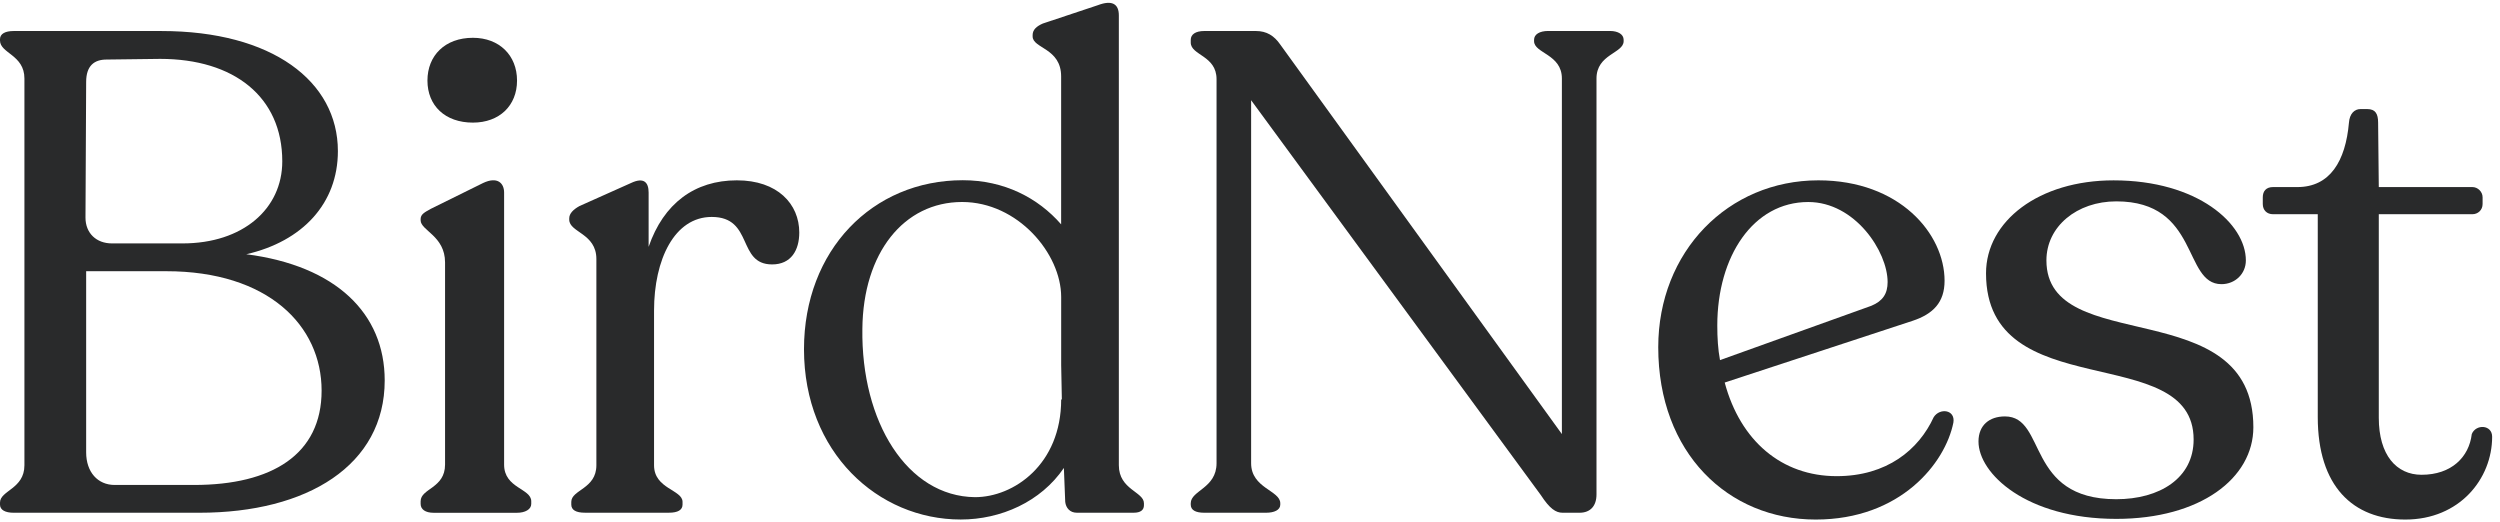 <svg xmlns="http://www.w3.org/2000/svg" width="134" height="28" viewBox="0 0 134 28" fill="none">
  <path d="M20.62 20.391C20.62 24.938 16.473 27.483 10.69 27.483H0.727C0.291 27.483 0 27.338 0 27.047V26.939C0 26.285 1.309 26.212 1.309 24.938V4.208C1.309 2.935 0 2.863 0 2.17V2.098C0 1.807 0.291 1.663 0.727 1.663H8.655C14.582 1.663 18.111 4.354 18.111 8.1C18.111 10.899 16.22 12.937 13.201 13.627C18.002 14.245 20.62 16.793 20.62 20.391ZM4.582 11.664C4.582 12.501 5.164 13.047 6.002 13.047H9.783C13.021 13.047 15.13 11.193 15.13 8.648C15.13 5.194 12.549 3.156 8.583 3.156L5.71 3.192C5.056 3.192 4.618 3.519 4.618 4.393L4.582 11.664ZM17.238 20.937C17.238 17.447 14.365 14.537 8.91 14.537H4.618V24.247C4.618 25.301 5.237 25.994 6.146 25.994H10.401C14.582 25.994 17.238 24.356 17.238 20.937Z" fill="#292A2B"/>
  <path d="M22.546 27.011V26.867C22.546 26.176 23.855 26.176 23.855 24.904V14.065C23.855 12.646 22.546 12.355 22.546 11.811V11.739C22.546 11.484 22.765 11.376 23.092 11.193L25.892 9.81C26.654 9.447 27.02 9.81 27.02 10.32V24.904C27.02 26.176 28.475 26.176 28.475 26.867V27.011C28.475 27.302 28.148 27.485 27.713 27.485H23.239C22.801 27.485 22.546 27.302 22.546 27.011ZM22.911 4.318C22.911 2.973 23.857 2.026 25.348 2.026C26.767 2.026 27.713 2.971 27.713 4.318C27.713 5.663 26.767 6.572 25.348 6.572C23.857 6.572 22.911 5.663 22.911 4.318Z" fill="#292A2B"/>
  <path d="M42.841 12.463C42.841 13.409 42.406 14.173 41.386 14.173C39.495 14.173 40.404 11.628 38.148 11.628C36.147 11.628 35.057 13.918 35.057 16.646V24.938C35.057 26.21 36.584 26.246 36.584 26.901V27.045C36.584 27.336 36.33 27.481 35.858 27.481H31.348C30.874 27.481 30.621 27.336 30.621 27.045V26.901C30.621 26.246 31.966 26.21 31.966 24.938V13.882C31.966 12.502 30.511 12.463 30.511 11.773V11.701C30.511 11.446 30.73 11.227 31.057 11.046L33.821 9.81C34.511 9.483 34.766 9.774 34.766 10.32V13.23C35.567 10.902 37.239 9.666 39.495 9.666C41.677 9.663 42.841 10.936 42.841 12.463Z" fill="#292A2B"/>
  <path d="M61.315 26.975V27.083C61.315 27.338 61.132 27.482 60.769 27.482H57.714C57.351 27.482 57.132 27.227 57.096 26.9L57.024 25.082C55.787 26.9 53.642 27.846 51.496 27.846C47.058 27.846 43.094 24.245 43.094 18.717C43.094 13.408 46.767 9.66 51.604 9.66C53.822 9.66 55.641 10.606 56.877 12.025V4.097C56.877 2.569 55.349 2.605 55.349 1.951V1.879C55.349 1.588 55.568 1.405 55.895 1.261L58.842 0.279C59.605 -0.012 59.97 0.207 59.97 0.825V24.937C59.97 26.248 61.315 26.356 61.315 26.975ZM56.879 21.411H56.915L56.879 19.556V15.919C56.879 13.591 54.551 10.827 51.57 10.827C48.443 10.827 46.261 13.555 46.223 17.627C46.151 22.609 48.624 26.609 52.261 26.648C54.332 26.648 56.879 24.901 56.879 21.411Z" fill="#292A2B"/>
  <path d="M87.027 2.134V2.206C87.027 2.86 85.572 2.897 85.572 4.207V26.501C85.572 27.119 85.245 27.483 84.663 27.483H83.753C83.39 27.483 83.063 27.264 82.589 26.537L67.06 5.372V24.829C67.06 26.174 68.623 26.284 68.623 26.975V27.047C68.623 27.338 68.296 27.483 67.861 27.483H64.551C64.077 27.483 63.824 27.338 63.824 27.047V26.975C63.824 26.284 65.207 26.174 65.207 24.829V4.244C65.207 2.971 63.824 2.971 63.824 2.281V2.136C63.824 1.845 64.079 1.662 64.551 1.662H67.315C67.897 1.662 68.296 1.917 68.623 2.389L83.717 23.266V4.207C83.717 2.899 82.226 2.863 82.226 2.206V2.134C82.226 1.843 82.517 1.66 82.989 1.66H86.298C86.736 1.662 87.027 1.845 87.027 2.134Z" fill="#292A2B"/>
  <path d="M104.702 22.648C104.267 24.829 101.866 27.848 97.32 27.848C92.629 27.848 88.882 24.284 88.882 18.611C88.882 13.483 92.627 9.666 97.465 9.666C101.828 9.666 104.229 12.538 104.229 15.049C104.229 16.213 103.61 16.831 102.518 17.195L92.444 20.504C93.281 23.631 95.499 25.522 98.446 25.522C101.138 25.522 102.846 24.103 103.647 22.359C103.976 21.847 104.813 21.957 104.702 22.648ZM92.047 17.447C92.047 18.102 92.083 18.72 92.192 19.302L100.303 16.391C100.921 16.136 101.176 15.737 101.176 15.119C101.176 13.483 99.43 10.828 96.921 10.828C93.974 10.828 92.047 13.738 92.047 17.447Z" fill="#292A2B"/>
  <path d="M106.047 23.665C106.047 22.792 106.629 22.32 107.466 22.32C109.72 22.32 108.558 26.758 113.431 26.758C115.76 26.758 117.578 25.63 117.578 23.559C117.578 18.212 106.451 21.813 106.451 14.649C106.451 11.849 109.287 9.667 113.287 9.667C117.797 9.667 120.378 11.996 120.378 13.959C120.378 14.685 119.796 15.231 119.07 15.231C116.996 15.231 117.906 10.793 113.434 10.793C111.324 10.793 109.688 12.138 109.688 13.957C109.688 19.193 120.78 15.628 120.78 22.902C120.78 25.63 117.944 27.812 113.434 27.812C108.594 27.812 106.047 25.375 106.047 23.665Z" fill="#292A2B"/>
  <path d="M124.232 22.357V11.482H121.831C121.504 11.482 121.285 11.263 121.285 10.936V10.572C121.285 10.245 121.468 10.027 121.831 10.027H123.14C124.886 10.027 125.721 8.643 125.904 6.572C125.94 6.098 126.195 5.846 126.522 5.846H126.885C127.321 5.846 127.467 6.101 127.467 6.572L127.503 10.027H132.521C132.812 10.027 133.067 10.281 133.067 10.572V10.936C133.067 11.263 132.812 11.482 132.521 11.482H127.503V22.393C127.503 24.394 128.449 25.448 129.796 25.448C131.395 25.448 132.341 24.502 132.487 23.266C132.706 22.72 133.579 22.756 133.579 23.41C133.579 25.664 131.833 27.848 128.925 27.848C126.122 27.848 124.232 26.066 124.232 22.357Z" fill="#292A2B"/>
</svg>